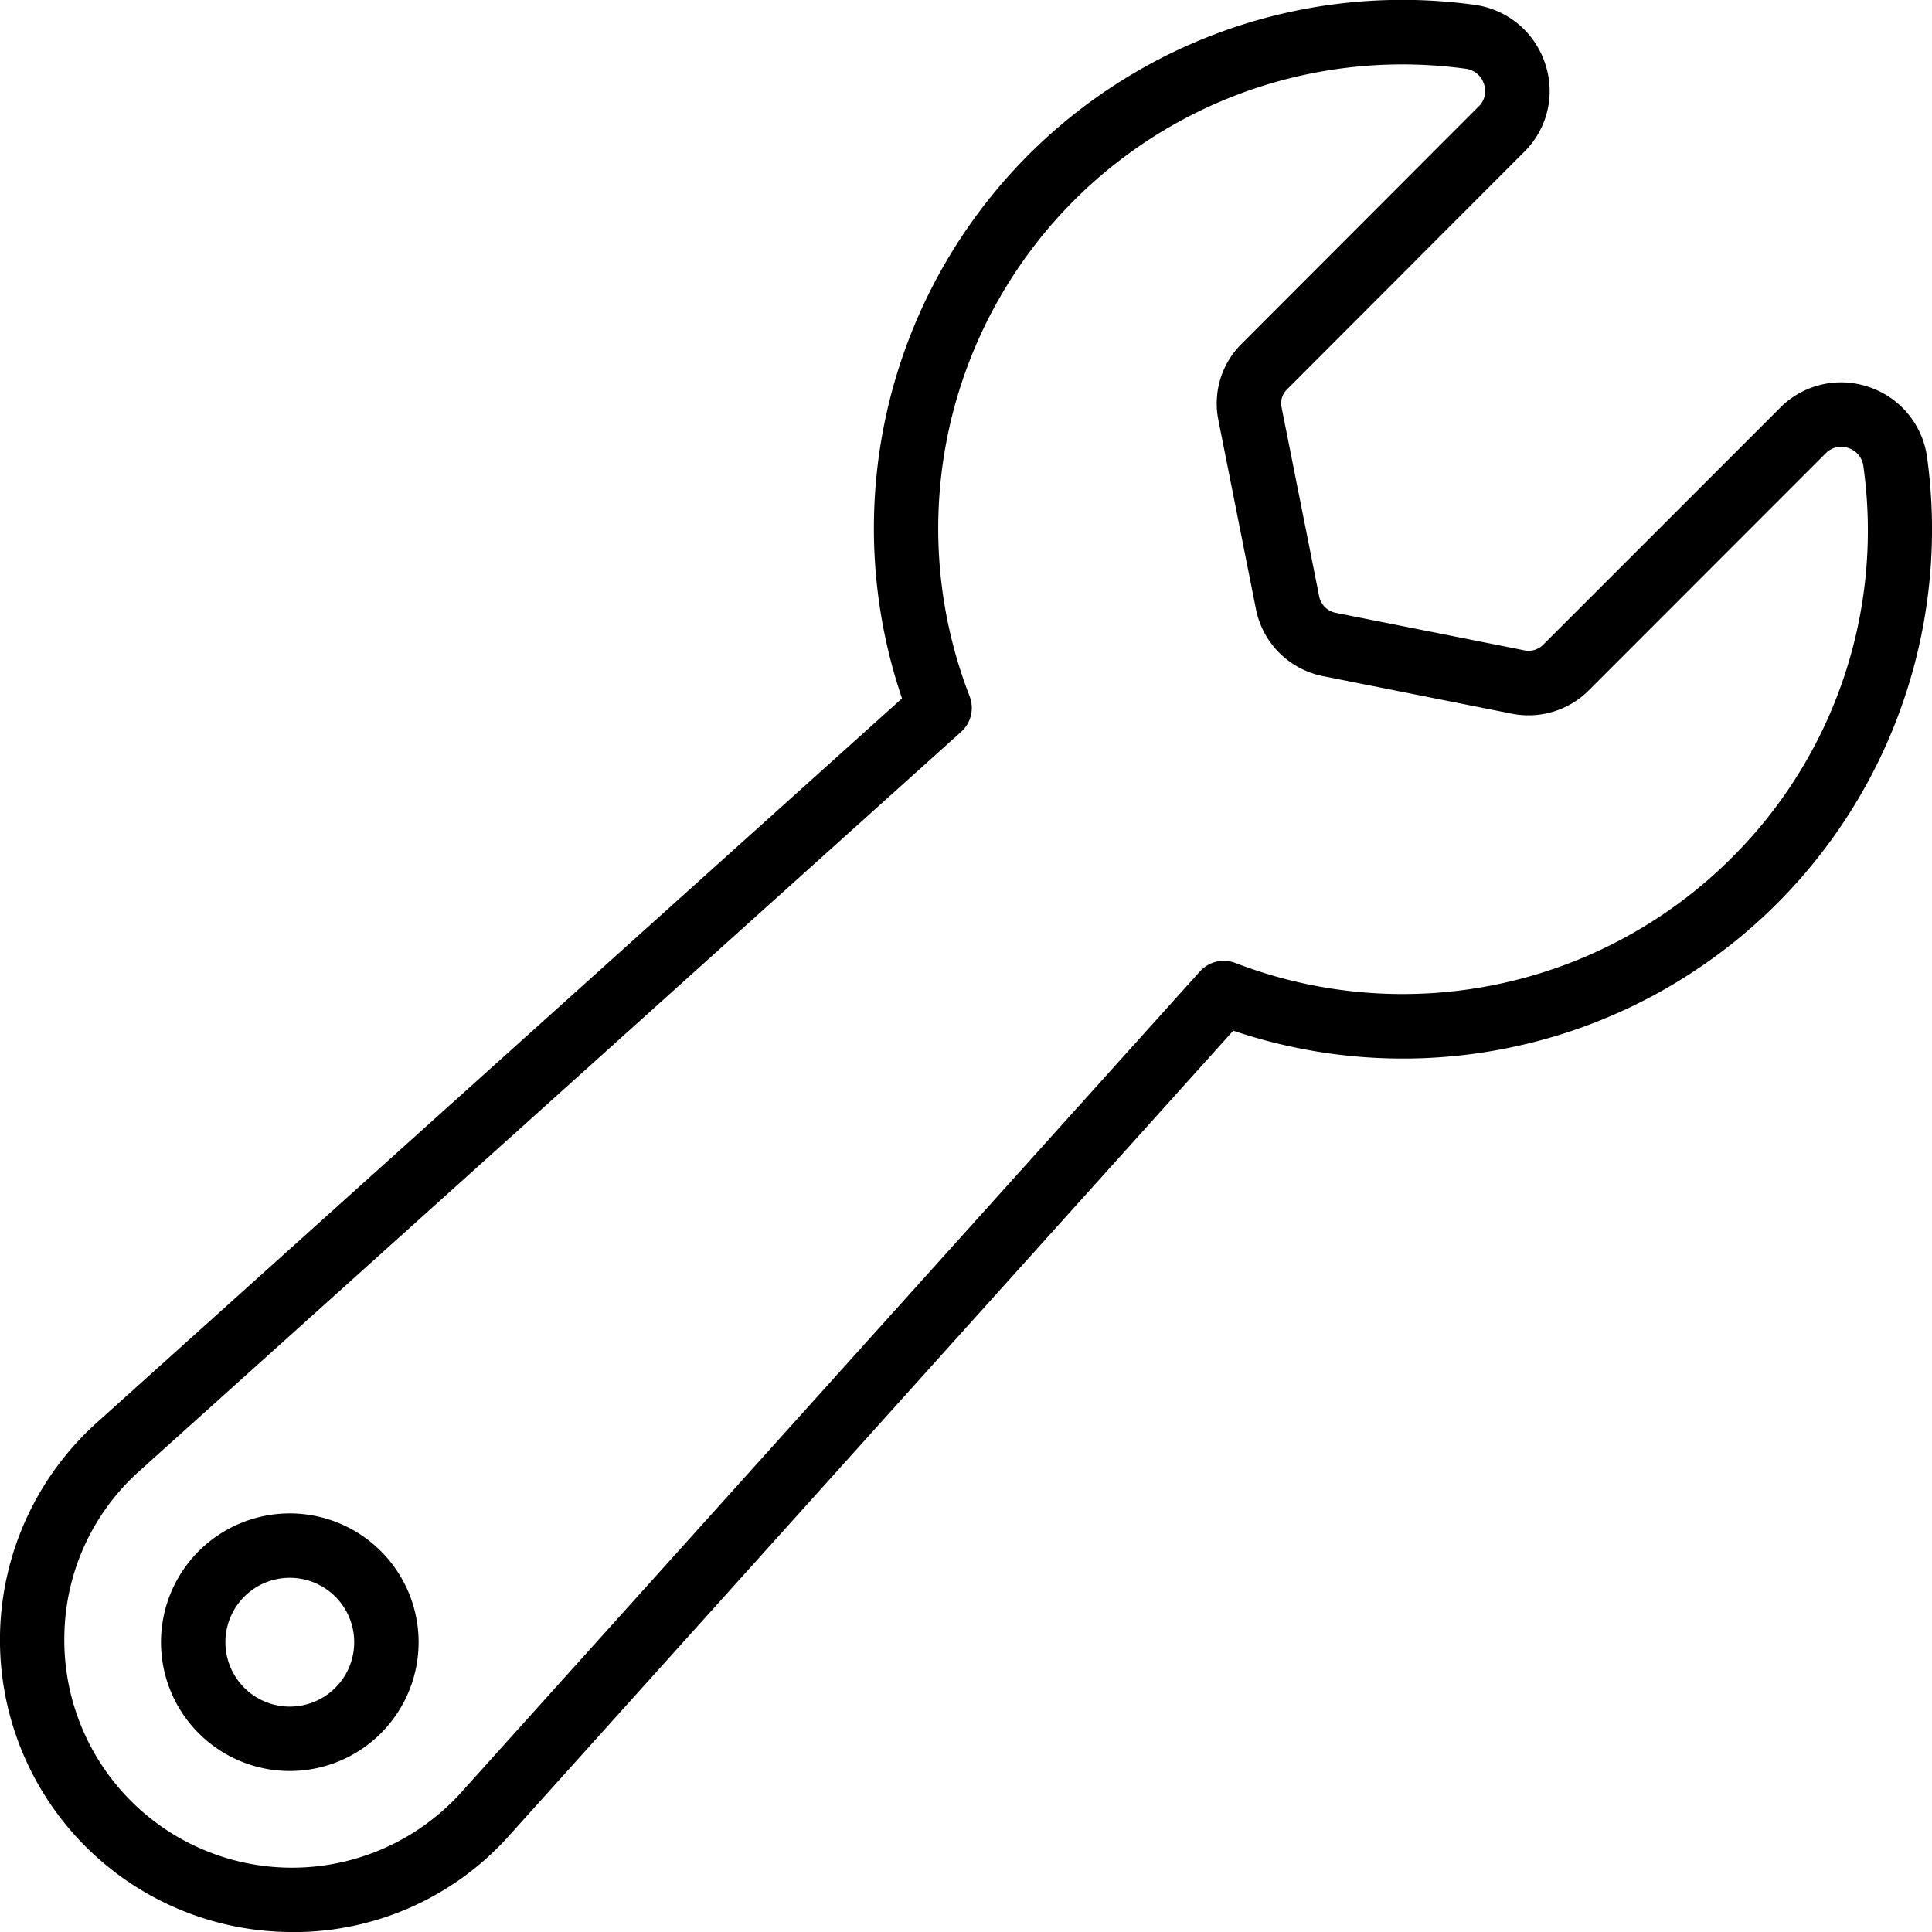 <svg height="50" viewBox="0 0 60 60" width="50" xmlns="http://www.w3.org/2000/svg"><g id="Icons"><path d="m58.038 12.018a2.663 2.663 0 0 0 -2.754.645l-7.367 7.367a.638.638 0 0 1 -.575.167l-5.872-1.168a.651.651 0 0 1 -.5-.5l-1.17-5.882a.6.6 0 0 1 .171-.555l7.362-7.373a2.652 2.652 0 0 0 .651-2.748 2.684 2.684 0 0 0 -2.204-1.823 16.411 16.411 0 0 0 -17.767 21.541l-25.013 22.499a9.071 9.071 0 0 0 6.073 15.812h.261a8.968 8.968 0 0 0 6.484-3l22.482-24.992a16.435 16.435 0 0 0 21.55-17.79 2.685 2.685 0 0 0 -1.812-2.2zm-4.265 14.628a14.46 14.46 0 0 1 -15.41 3.259 1 1 0 0 0 -1.1.265l-22.932 25.486a7.072 7.072 0 0 1 -12.331-4.931 6.979 6.979 0 0 1 2.338-5.049l25.512-22.949a1 1 0 0 0 .264-1.1 14.412 14.412 0 0 1 13.435-19.627 14.652 14.652 0 0 1 1.964.133.687.687 0 0 1 .573.474.659.659 0 0 1 -.166.7l-7.357 7.367a2.608 2.608 0 0 0 -.724 2.379l1.17 5.886a2.648 2.648 0 0 0 2.063 2.056l5.87 1.167a2.647 2.647 0 0 0 2.389-.712l7.369-7.373a.667.667 0 0 1 .7-.165.684.684 0 0 1 .47.574 14.329 14.329 0 0 1 -4.097 12.16z"/><path d="m9 47a4 4 0 1 0 4 4 4 4 0 0 0 -4-4zm0 6a2 2 0 1 1 2-2 2 2 0 0 1 -2 2z"/></g></svg>